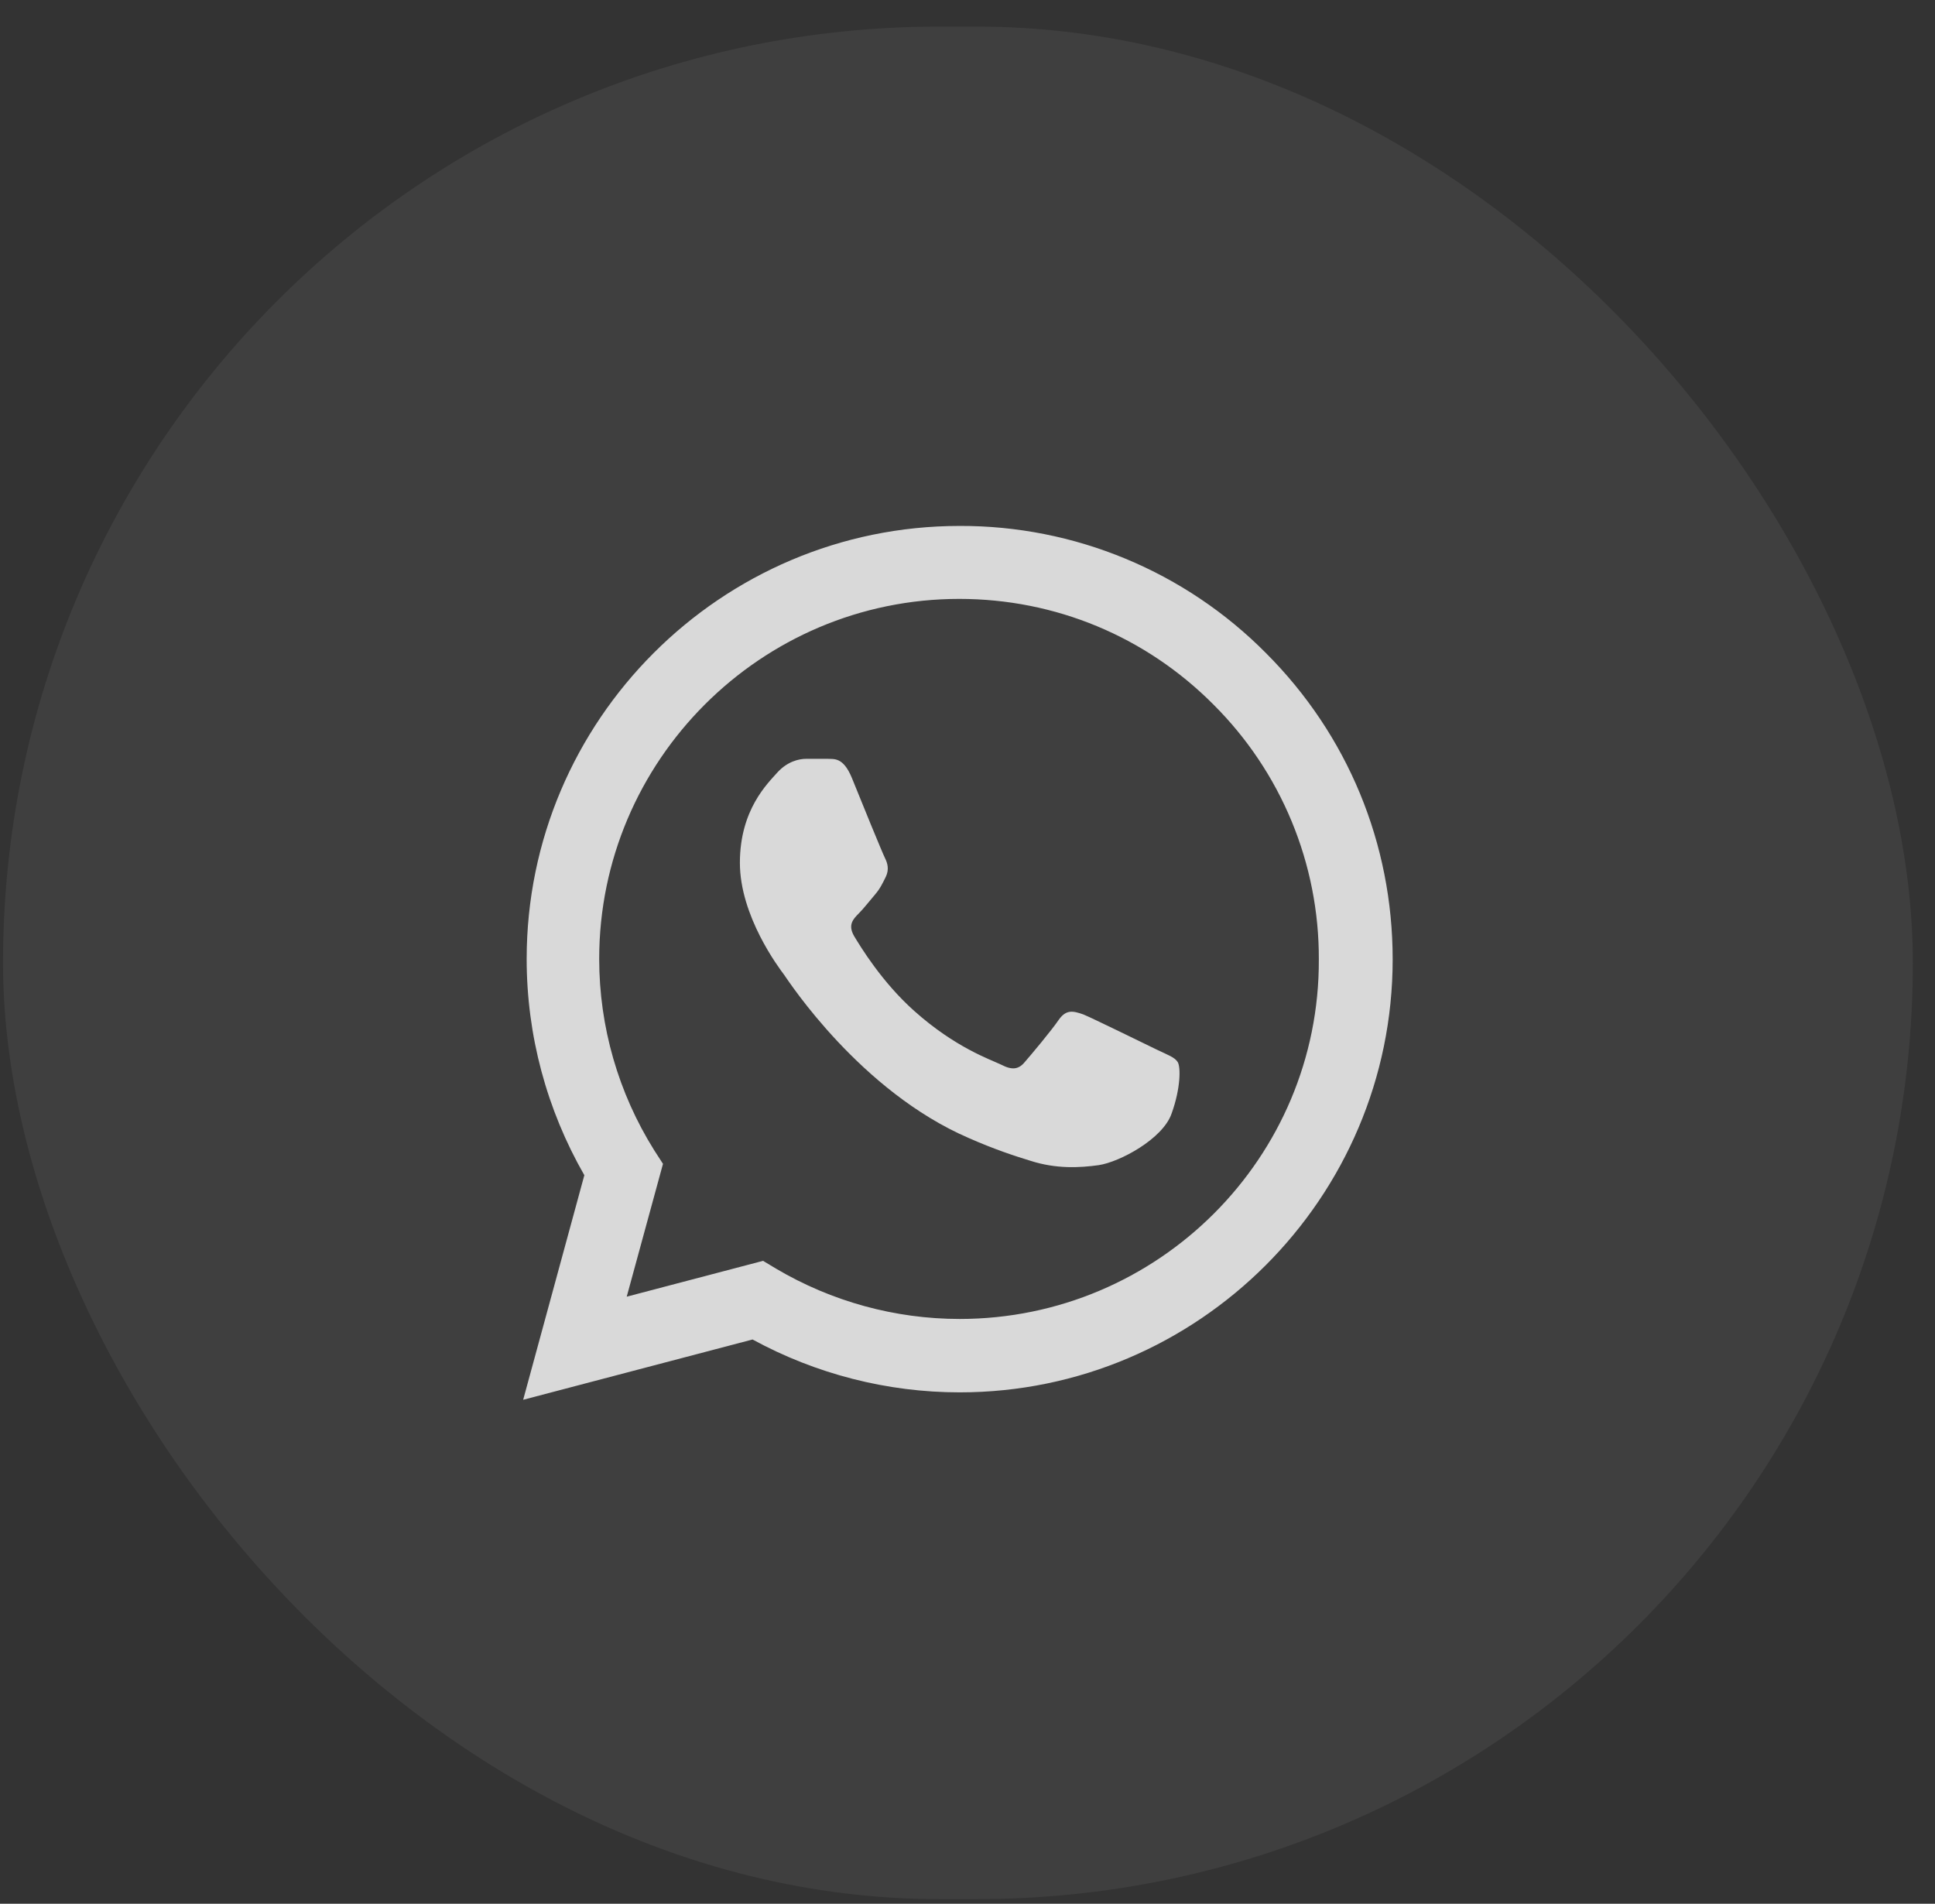 <svg width="62" height="61" viewBox="0 0 62 61" fill="none" xmlns="http://www.w3.org/2000/svg">
<rect x="0" y="0" width="62" height="61" fill="#333333" stroke="none"/>
<rect x="0.097" y="0.852" width="61.193" height="60" rx="30" fill="white" fill-opacity="0.06"/>
<path opacity="0.8" d="M40.563 20.926C39.279 19.63 37.75 18.602 36.065 17.903C34.38 17.203 32.573 16.846 30.749 16.852C23.105 16.852 16.875 23.082 16.875 30.726C16.875 33.176 17.519 35.556 18.723 37.656L16.763 44.852L24.113 42.92C26.143 44.026 28.425 44.614 30.749 44.614C38.393 44.614 44.623 38.384 44.623 30.74C44.623 27.03 43.181 23.544 40.563 20.926ZM30.749 42.262C28.677 42.262 26.647 41.702 24.869 40.652L24.449 40.4L20.081 41.548L21.243 37.292L20.963 36.858C19.811 35.02 19.2 32.895 19.199 30.726C19.199 24.37 24.379 19.19 30.735 19.19C33.815 19.19 36.713 20.394 38.883 22.578C39.957 23.648 40.809 24.92 41.388 26.321C41.967 27.722 42.263 29.224 42.257 30.74C42.285 37.096 37.105 42.262 30.749 42.262ZM37.077 33.638C36.727 33.47 35.019 32.63 34.711 32.504C34.389 32.392 34.165 32.336 33.927 32.672C33.689 33.022 33.031 33.806 32.835 34.03C32.639 34.268 32.429 34.296 32.079 34.114C31.729 33.946 30.609 33.568 29.293 32.392C28.257 31.468 27.571 30.334 27.361 29.984C27.165 29.634 27.333 29.452 27.515 29.27C27.669 29.116 27.865 28.864 28.033 28.668C28.201 28.472 28.271 28.318 28.383 28.094C28.495 27.856 28.439 27.66 28.355 27.492C28.271 27.324 27.571 25.616 27.291 24.916C27.011 24.244 26.717 24.328 26.507 24.314H25.835C25.597 24.314 25.233 24.398 24.911 24.748C24.603 25.098 23.707 25.938 23.707 27.646C23.707 29.354 24.953 31.006 25.121 31.23C25.289 31.468 27.571 34.968 31.043 36.466C31.869 36.83 32.513 37.04 33.017 37.194C33.843 37.46 34.599 37.418 35.201 37.334C35.873 37.236 37.259 36.494 37.539 35.682C37.833 34.87 37.833 34.184 37.735 34.03C37.637 33.876 37.427 33.806 37.077 33.638Z" fill="white"/>
</svg>
